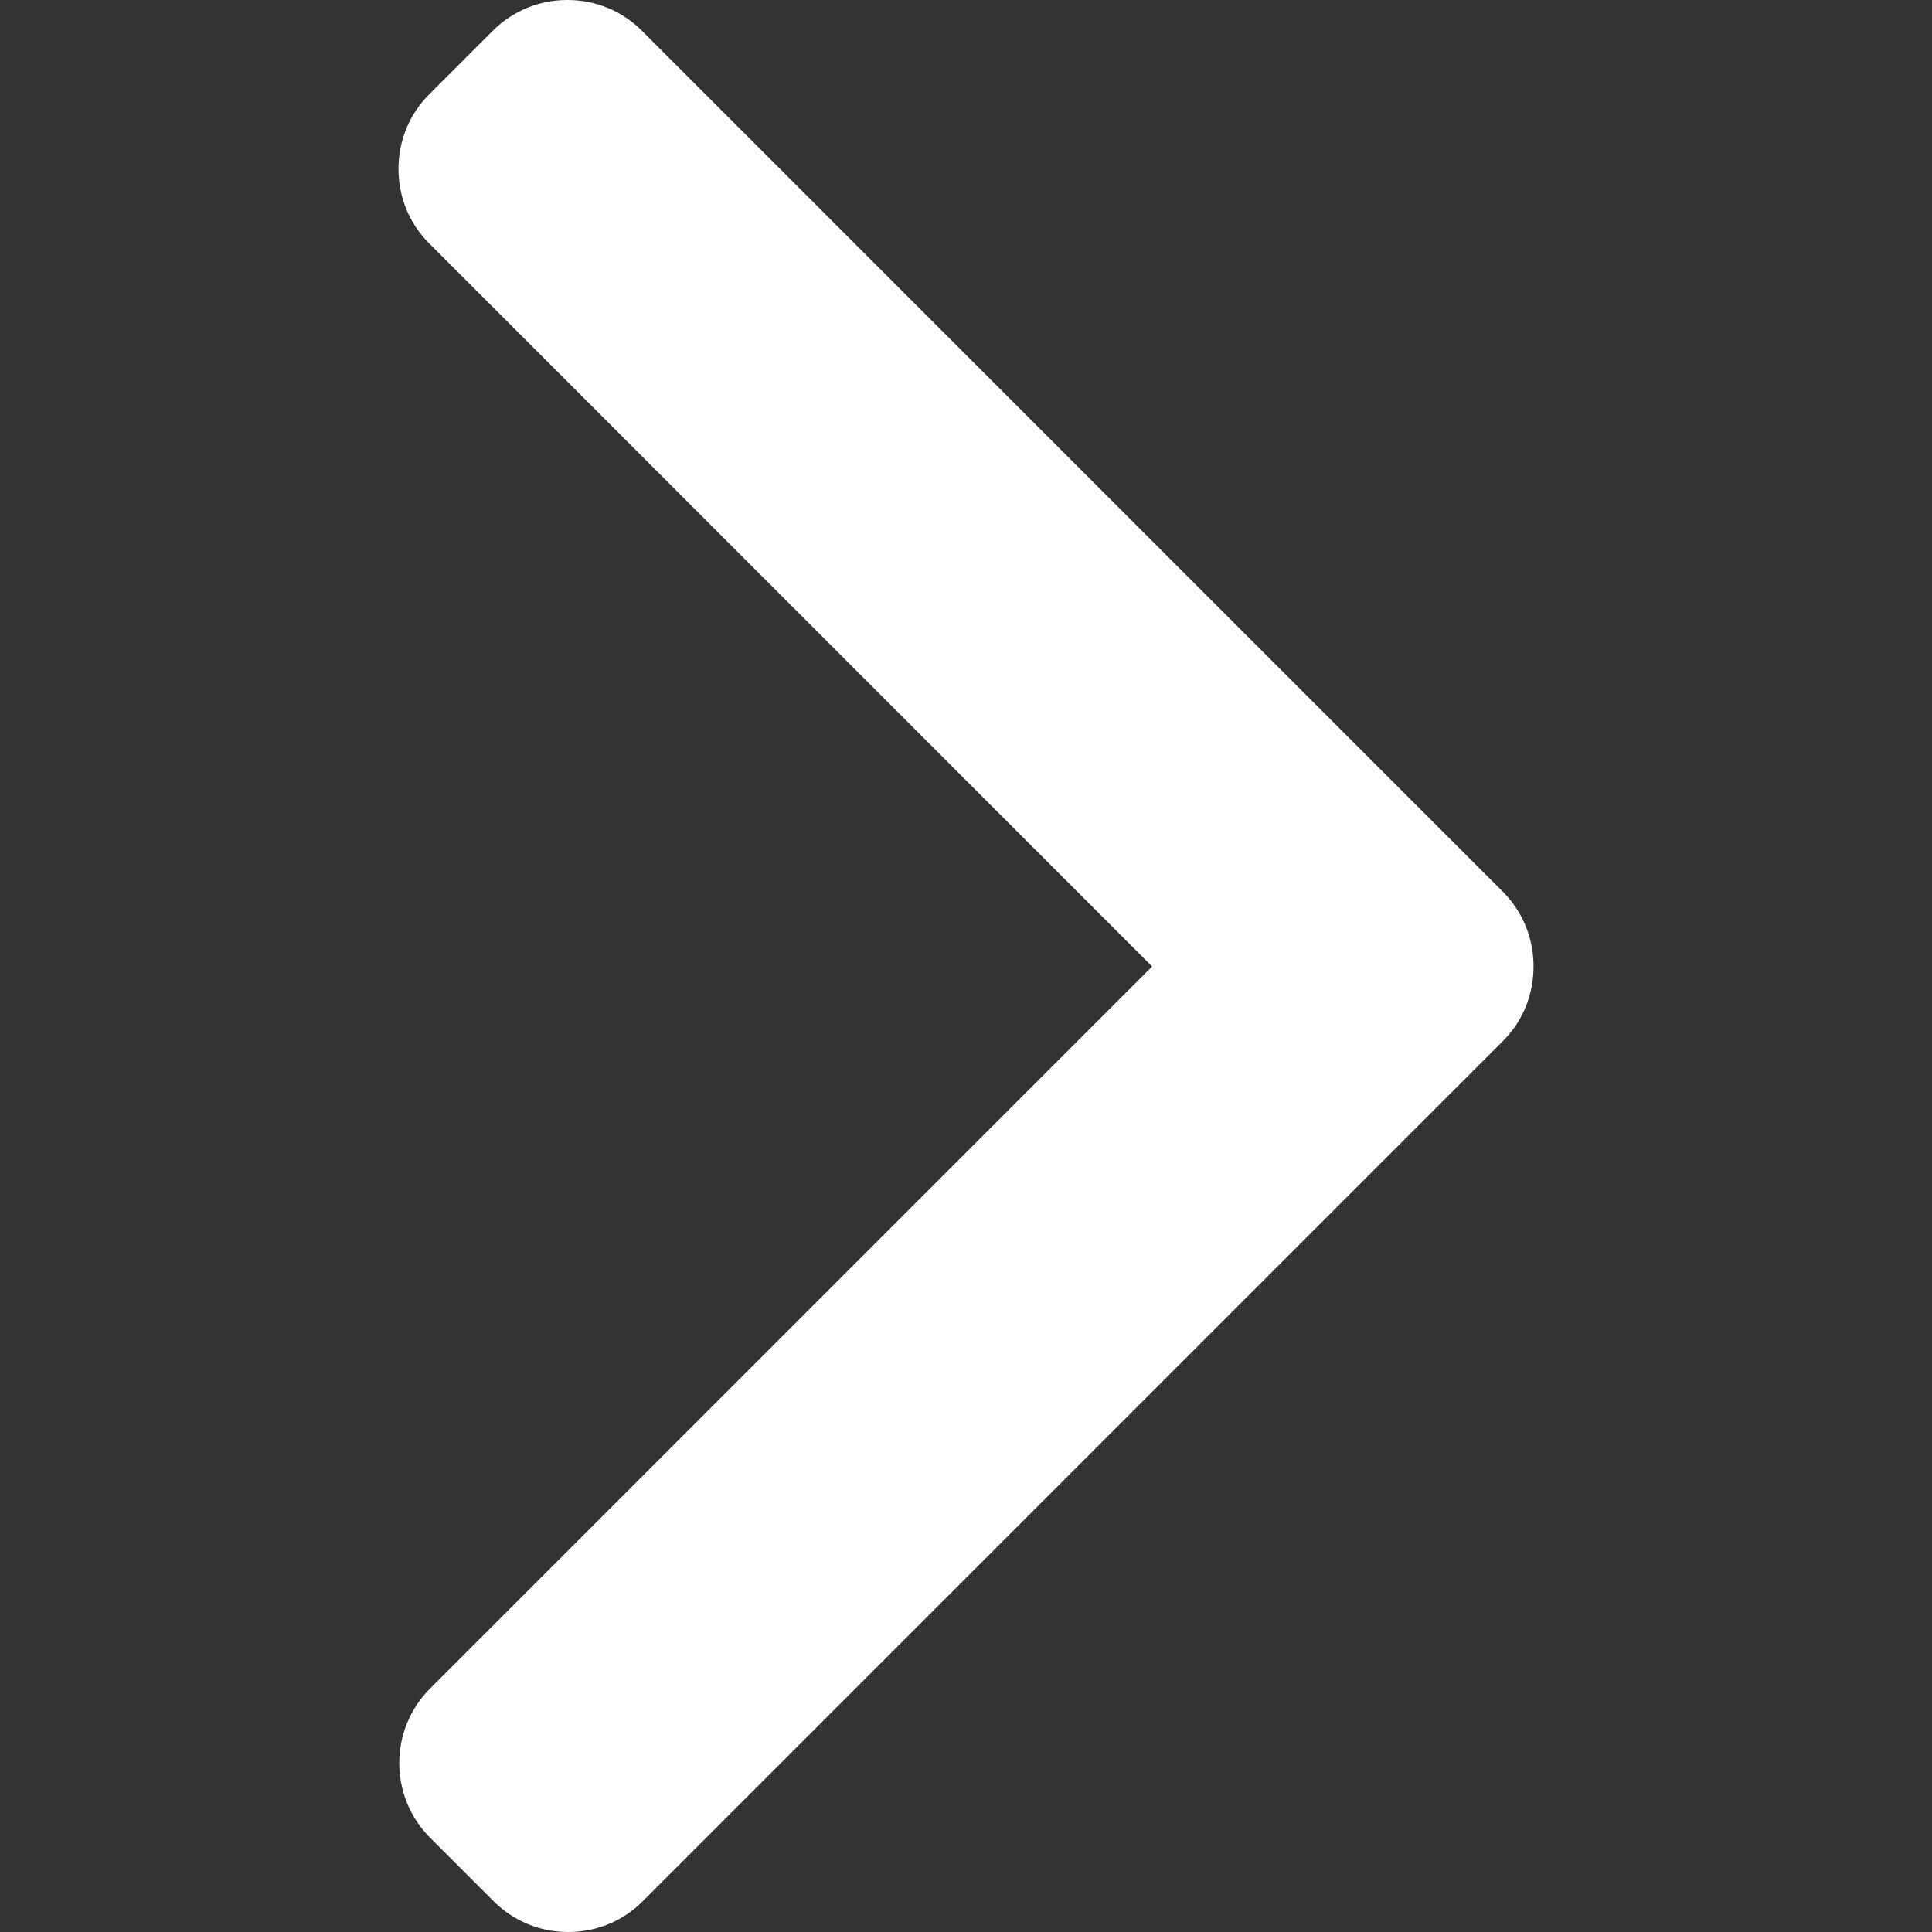 <svg width="12" height="12" viewBox="0 0 12 12" fill="none" xmlns="http://www.w3.org/2000/svg">
<rect x="0" y="0" width="12" height="12" fill="#333333" stroke="none"/>
<path d="M7.156 6.003L2.667 1.513C2.543 1.39 2.475 1.225 2.475 1.049C2.475 0.873 2.543 0.708 2.667 0.585L3.06 0.192C3.184 0.068 3.348 0 3.524 0C3.7 0 3.865 0.068 3.988 0.192L9.333 5.537C9.457 5.661 9.525 5.826 9.525 6.002C9.525 6.179 9.458 6.344 9.333 6.468L3.993 11.808C3.87 11.932 3.705 12 3.529 12C3.353 12 3.189 11.932 3.065 11.808L2.672 11.415C2.416 11.159 2.416 10.742 2.672 10.487L7.156 6.003Z" fill="white"/>
</svg>
